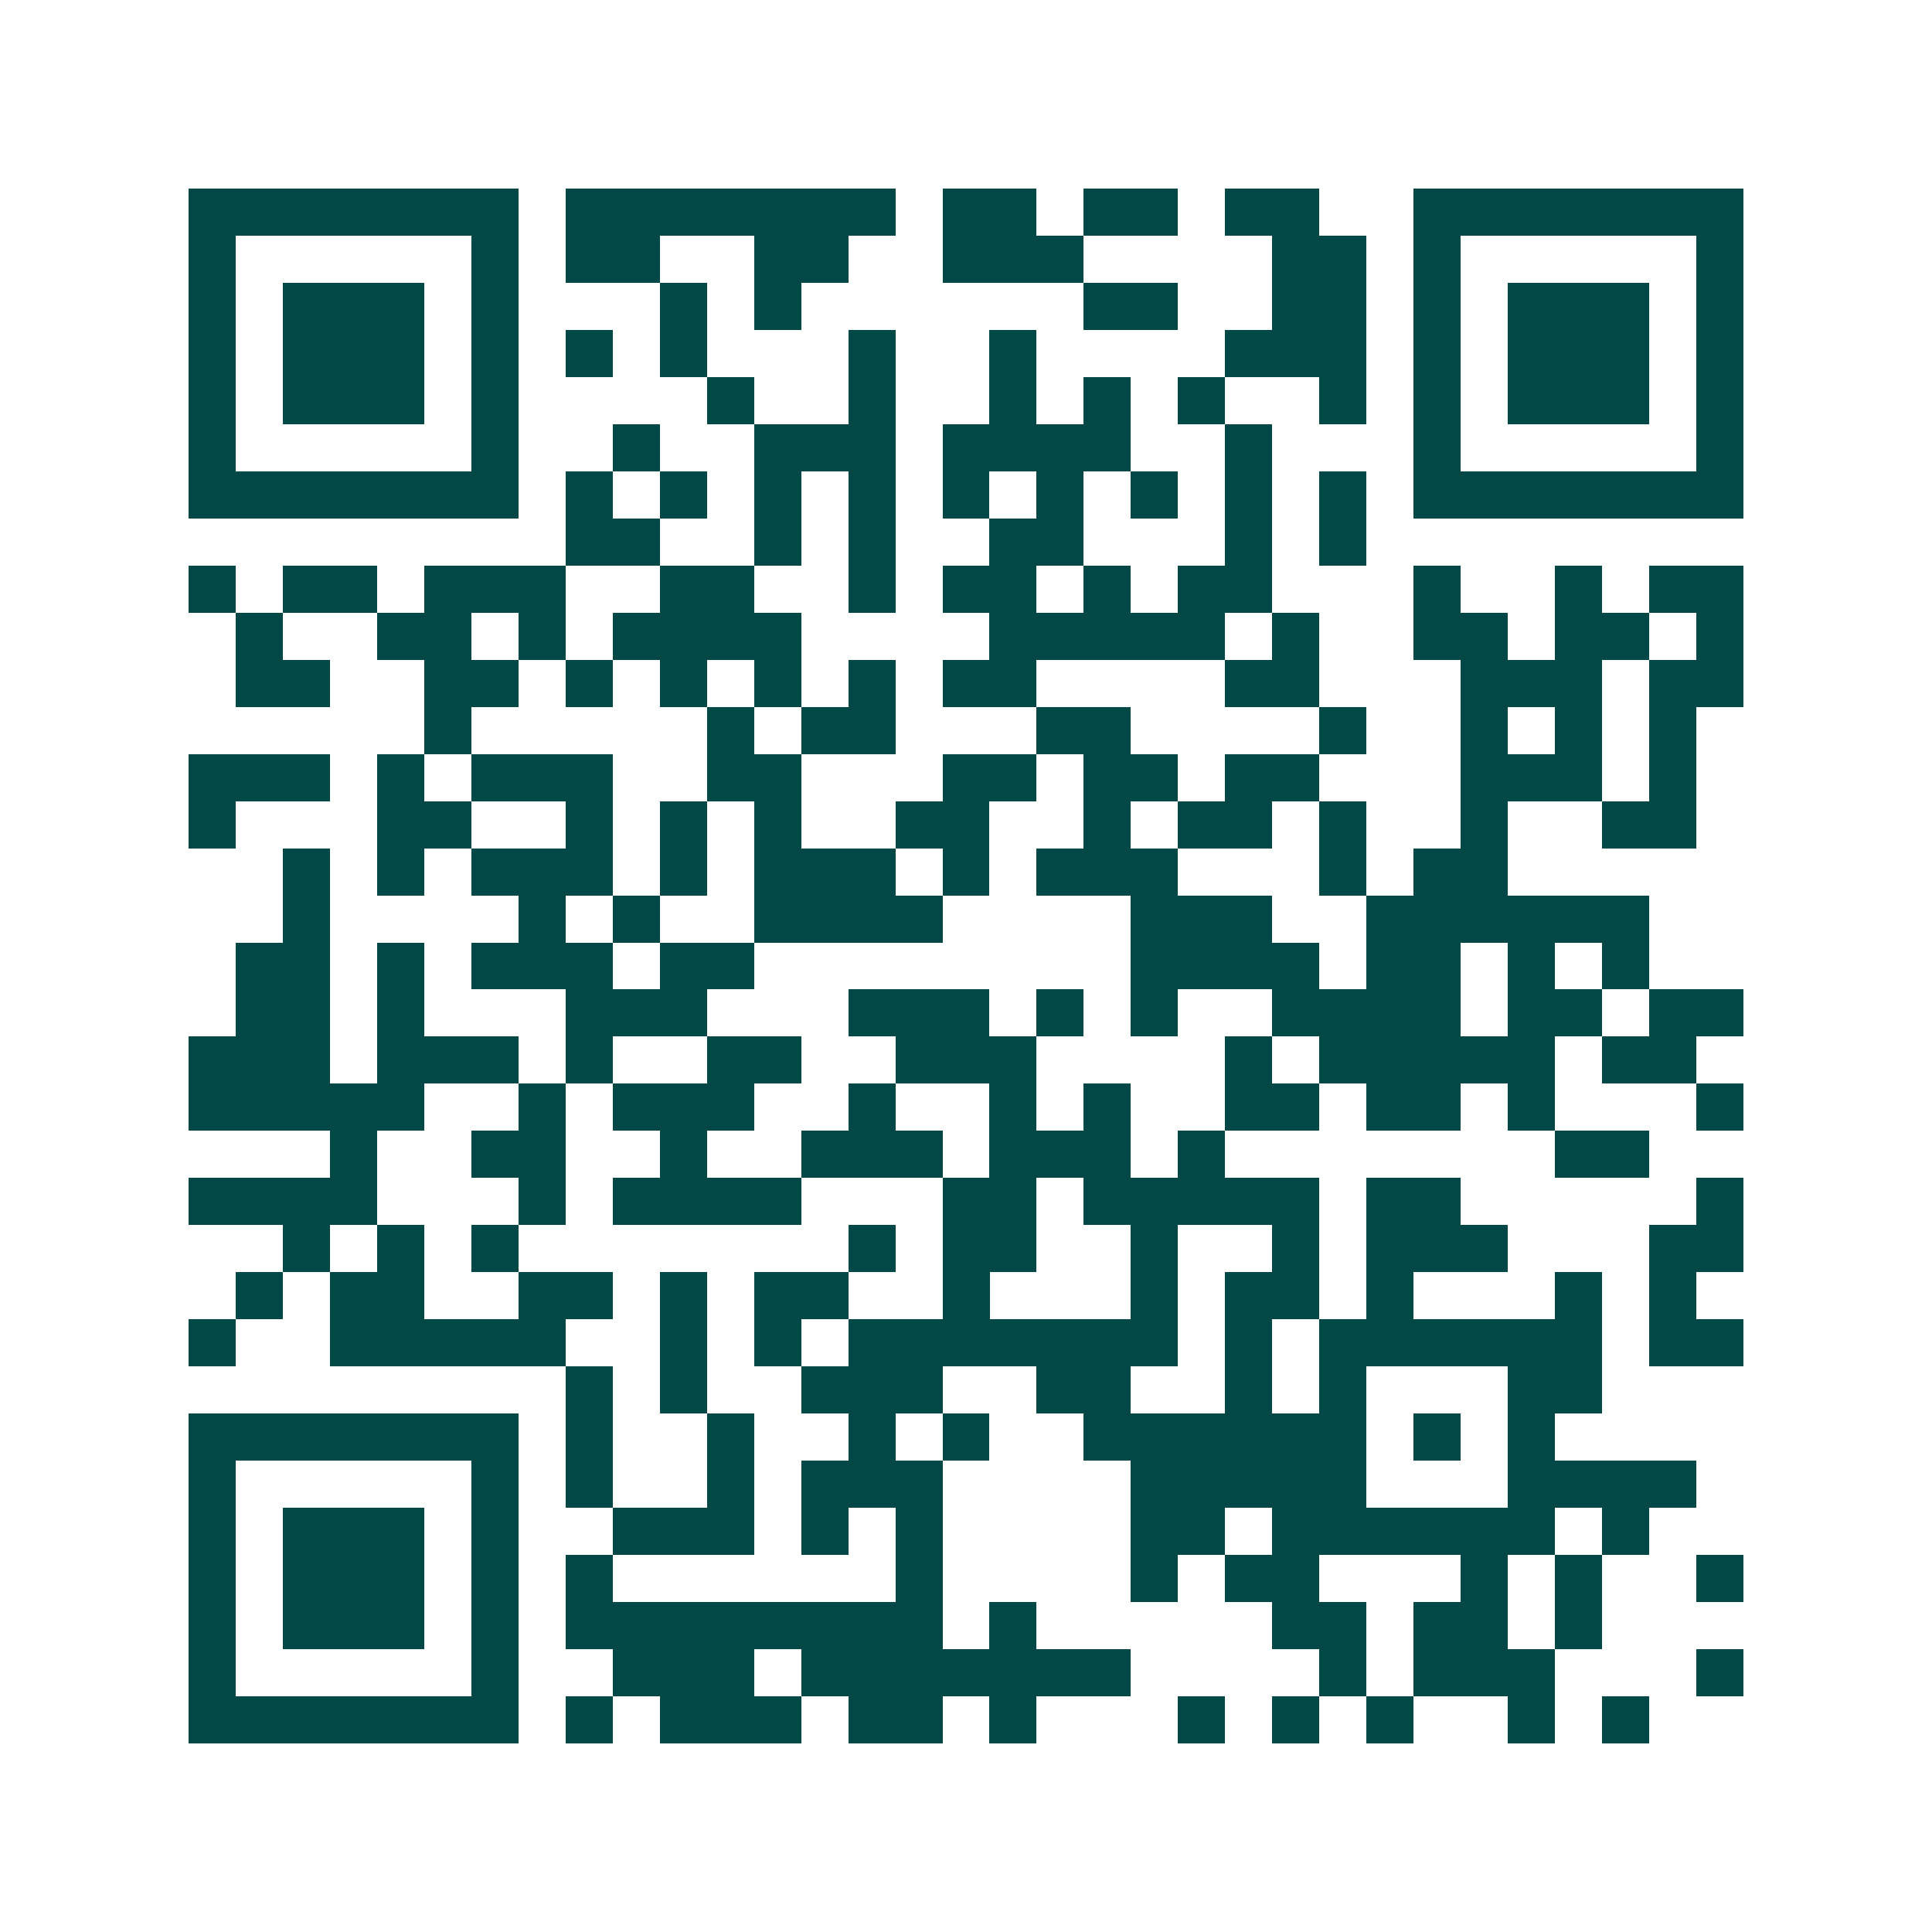 <svg xmlns="http://www.w3.org/2000/svg" width="200" height="200" viewBox="0 0 41 41" shape-rendering="crispEdges"><path fill="#ffffff" d="M0 0h41v41H0z"/><path stroke="#014847" d="M4 4.5h7m1 0h7m1 0h2m1 0h2m1 0h2m2 0h7M4 5.5h1m5 0h1m1 0h2m2 0h2m2 0h3m4 0h2m1 0h1m5 0h1M4 6.5h1m1 0h3m1 0h1m3 0h1m1 0h1m6 0h2m2 0h2m1 0h1m1 0h3m1 0h1M4 7.5h1m1 0h3m1 0h1m1 0h1m1 0h1m3 0h1m2 0h1m4 0h3m1 0h1m1 0h3m1 0h1M4 8.5h1m1 0h3m1 0h1m4 0h1m2 0h1m2 0h1m1 0h1m1 0h1m2 0h1m1 0h1m1 0h3m1 0h1M4 9.5h1m5 0h1m2 0h1m2 0h3m1 0h4m2 0h1m3 0h1m5 0h1M4 10.5h7m1 0h1m1 0h1m1 0h1m1 0h1m1 0h1m1 0h1m1 0h1m1 0h1m1 0h1m1 0h7M12 11.5h2m2 0h1m1 0h1m2 0h2m3 0h1m1 0h1M4 12.5h1m1 0h2m1 0h3m2 0h2m2 0h1m1 0h2m1 0h1m1 0h2m3 0h1m2 0h1m1 0h2M5 13.5h1m2 0h2m1 0h1m1 0h4m4 0h5m1 0h1m2 0h2m1 0h2m1 0h1M5 14.5h2m2 0h2m1 0h1m1 0h1m1 0h1m1 0h1m1 0h2m4 0h2m3 0h3m1 0h2M9 15.5h1m5 0h1m1 0h2m3 0h2m4 0h1m2 0h1m1 0h1m1 0h1M4 16.5h3m1 0h1m1 0h3m2 0h2m3 0h2m1 0h2m1 0h2m3 0h3m1 0h1M4 17.5h1m3 0h2m2 0h1m1 0h1m1 0h1m2 0h2m2 0h1m1 0h2m1 0h1m2 0h1m2 0h2M6 18.5h1m1 0h1m1 0h3m1 0h1m1 0h3m1 0h1m1 0h3m3 0h1m1 0h2M6 19.5h1m4 0h1m1 0h1m2 0h4m4 0h3m2 0h6M5 20.5h2m1 0h1m1 0h3m1 0h2m8 0h4m1 0h2m1 0h1m1 0h1M5 21.5h2m1 0h1m3 0h3m3 0h3m1 0h1m1 0h1m2 0h4m1 0h2m1 0h2M4 22.5h3m1 0h3m1 0h1m2 0h2m2 0h3m4 0h1m1 0h5m1 0h2M4 23.5h5m2 0h1m1 0h3m2 0h1m2 0h1m1 0h1m2 0h2m1 0h2m1 0h1m3 0h1M7 24.5h1m2 0h2m2 0h1m2 0h3m1 0h3m1 0h1m7 0h2M4 25.5h4m3 0h1m1 0h4m3 0h2m1 0h5m1 0h2m5 0h1M6 26.5h1m1 0h1m1 0h1m7 0h1m1 0h2m2 0h1m2 0h1m1 0h3m3 0h2M5 27.5h1m1 0h2m2 0h2m1 0h1m1 0h2m2 0h1m3 0h1m1 0h2m1 0h1m3 0h1m1 0h1M4 28.5h1m2 0h5m2 0h1m1 0h1m1 0h7m1 0h1m1 0h6m1 0h2M12 29.5h1m1 0h1m2 0h3m2 0h2m2 0h1m1 0h1m3 0h2M4 30.5h7m1 0h1m2 0h1m2 0h1m1 0h1m2 0h6m1 0h1m1 0h1M4 31.5h1m5 0h1m1 0h1m2 0h1m1 0h3m4 0h5m3 0h4M4 32.5h1m1 0h3m1 0h1m2 0h3m1 0h1m1 0h1m4 0h2m1 0h6m1 0h1M4 33.5h1m1 0h3m1 0h1m1 0h1m6 0h1m4 0h1m1 0h2m3 0h1m1 0h1m2 0h1M4 34.5h1m1 0h3m1 0h1m1 0h8m1 0h1m5 0h2m1 0h2m1 0h1M4 35.5h1m5 0h1m2 0h3m1 0h7m4 0h1m1 0h3m3 0h1M4 36.5h7m1 0h1m1 0h3m1 0h2m1 0h1m3 0h1m1 0h1m1 0h1m2 0h1m1 0h1"/></svg>
